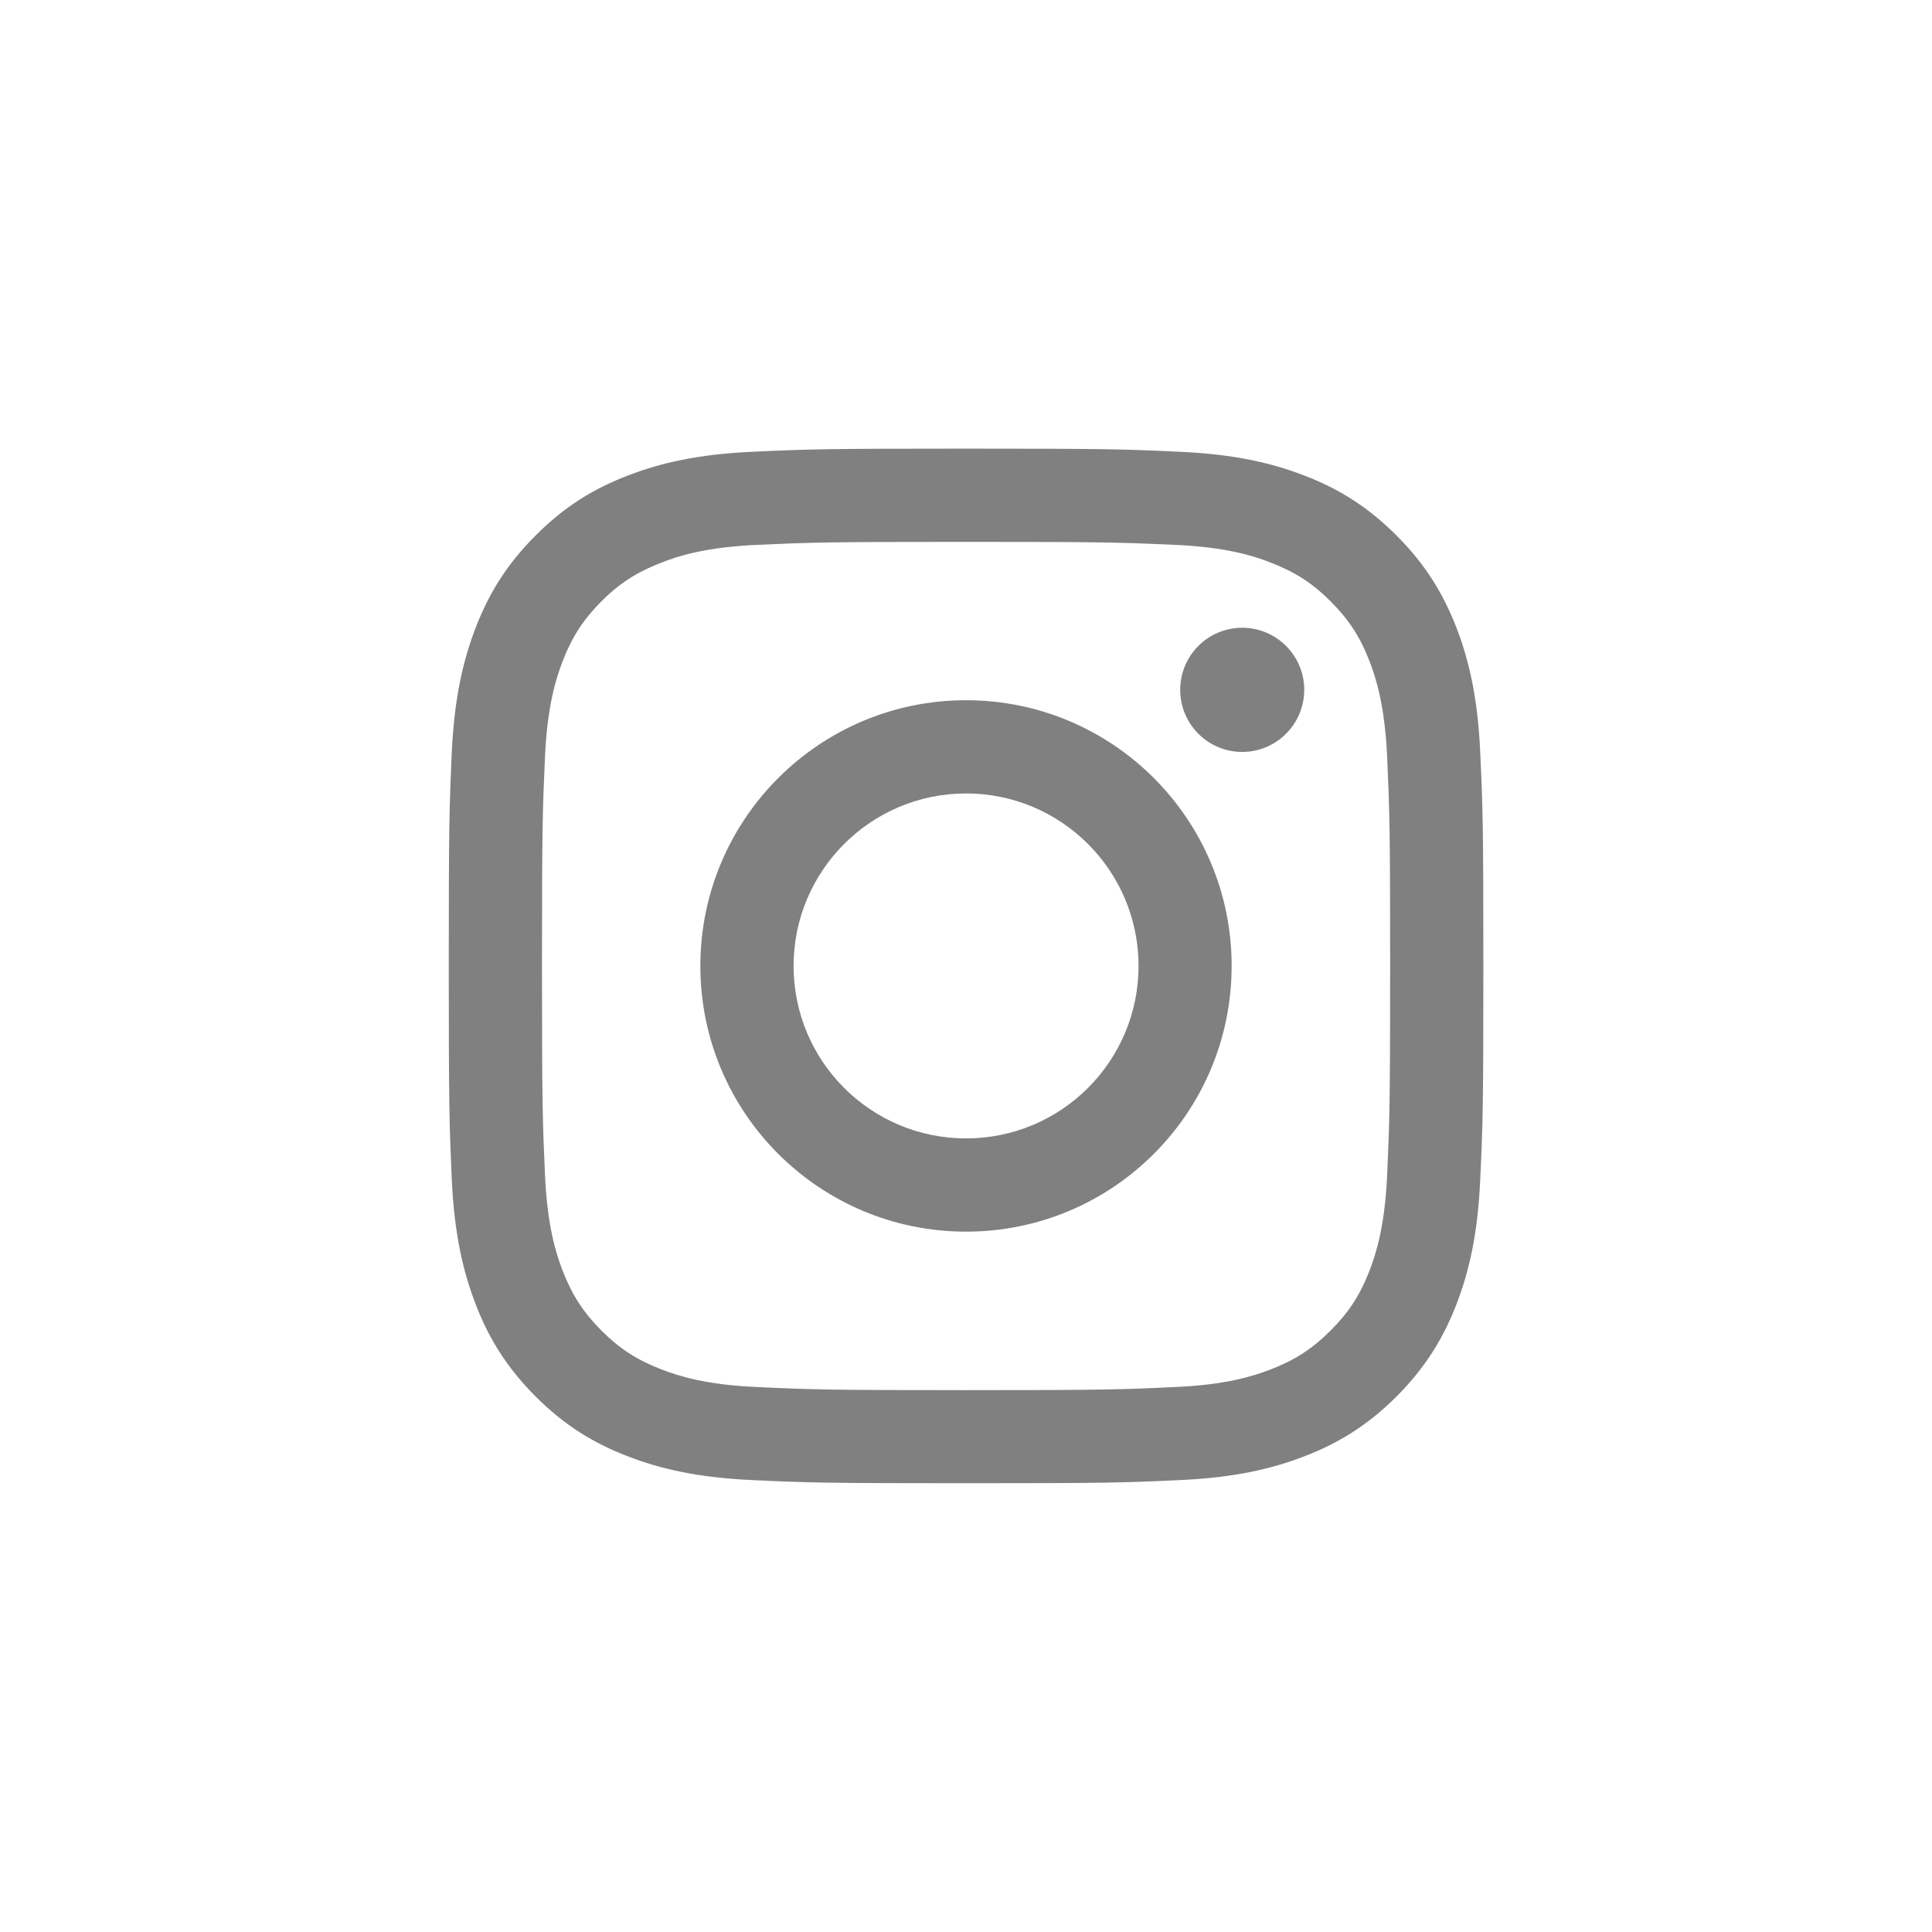 <?xml version="1.0" encoding="UTF-8"?>
<!DOCTYPE svg PUBLIC "-//W3C//DTD SVG 1.0//EN" "http://www.w3.org/TR/2001/REC-SVG-20010904/DTD/svg10.dtd">
<!-- Creator: CorelDRAW X7 -->
<svg xmlns="http://www.w3.org/2000/svg" xml:space="preserve" width="34px" height="34px" version="1.0" style="shape-rendering:geometricPrecision; text-rendering:geometricPrecision; image-rendering:optimizeQuality; fill-rule:evenodd; clip-rule:evenodd"
viewBox="0 0 14237 14237"
 xmlns:xlink="http://www.w3.org/1999/xlink">
 <defs>
  <style type="text/css">
   <![CDATA[
    .fil0 {fill:none}
    .fil1 {fill:gray;fill-rule:nonzero}
   ]]>
  </style>
 </defs>
 <g id="Capa_x0020_1">
  <rect class="fil0" width="14237" height="14237"/>
  <g id="_2657954473472">
   <path class="fil1" d="M7119 3306c-1035,0 -1165,4 -1572,23 -405,18 -683,83 -925,177 -251,97 -464,228 -675,440 -212,212 -343,425 -440,675 -94,243 -159,520 -178,925 -18,407 -22,537 -22,1572 0,1036 4,1165 22,1572 19,406 84,683 178,926 97,250 228,462 440,675 211,211 424,342 675,439 242,94 520,159 925,177 407,19 537,23 1572,23 1035,0 1165,-4 1572,-23 405,-18 683,-83 925,-177 251,-97 463,-228 675,-439 212,-213 342,-425 440,-675 94,-243 159,-520 177,-926 19,-407 23,-536 23,-1572 0,-1035 -4,-1165 -23,-1572 -18,-405 -83,-682 -177,-925 -98,-250 -228,-463 -440,-675 -212,-212 -424,-343 -675,-440 -242,-94 -520,-159 -925,-177 -407,-19 -537,-23 -1572,-23l0 0zm0 687c1018,0 1138,4 1541,22 371,17 573,79 707,132 178,69 305,151 438,284 134,134 217,261 286,439 52,134 114,336 131,708 18,402 22,522 22,1540 0,1018 -4,1138 -22,1541 -17,371 -79,573 -131,707 -69,178 -152,305 -286,439 -133,133 -260,216 -438,285 -134,52 -336,115 -707,131 -403,19 -523,23 -1541,23 -1018,0 -1139,-4 -1541,-23 -371,-16 -573,-79 -707,-131 -178,-69 -306,-152 -439,-285 -133,-134 -216,-261 -285,-439 -52,-134 -114,-336 -131,-707 -18,-403 -22,-523 -22,-1541 0,-1018 4,-1138 22,-1540 17,-372 79,-574 131,-708 69,-178 152,-305 285,-439 133,-133 261,-215 439,-284 134,-53 336,-115 707,-132 402,-18 523,-22 1541,-22z"/>
   <path class="fil1" d="M7119 8389c-702,0 -1271,-569 -1271,-1271 0,-701 569,-1271 1271,-1271 702,0 1271,570 1271,1271 0,702 -569,1271 -1271,1271zm0 -3229c-1081,0 -1958,877 -1958,1958 0,1082 877,1958 1958,1958 1081,0 1957,-876 1957,-1958 0,-1081 -876,-1958 -1957,-1958z"/>
   <path class="fil1" d="M9611 5083c0,253 -205,458 -457,458 -253,0 -457,-205 -457,-458 0,-252 204,-457 457,-457 252,0 457,205 457,457z"/>
  </g>
 </g>
</svg>
